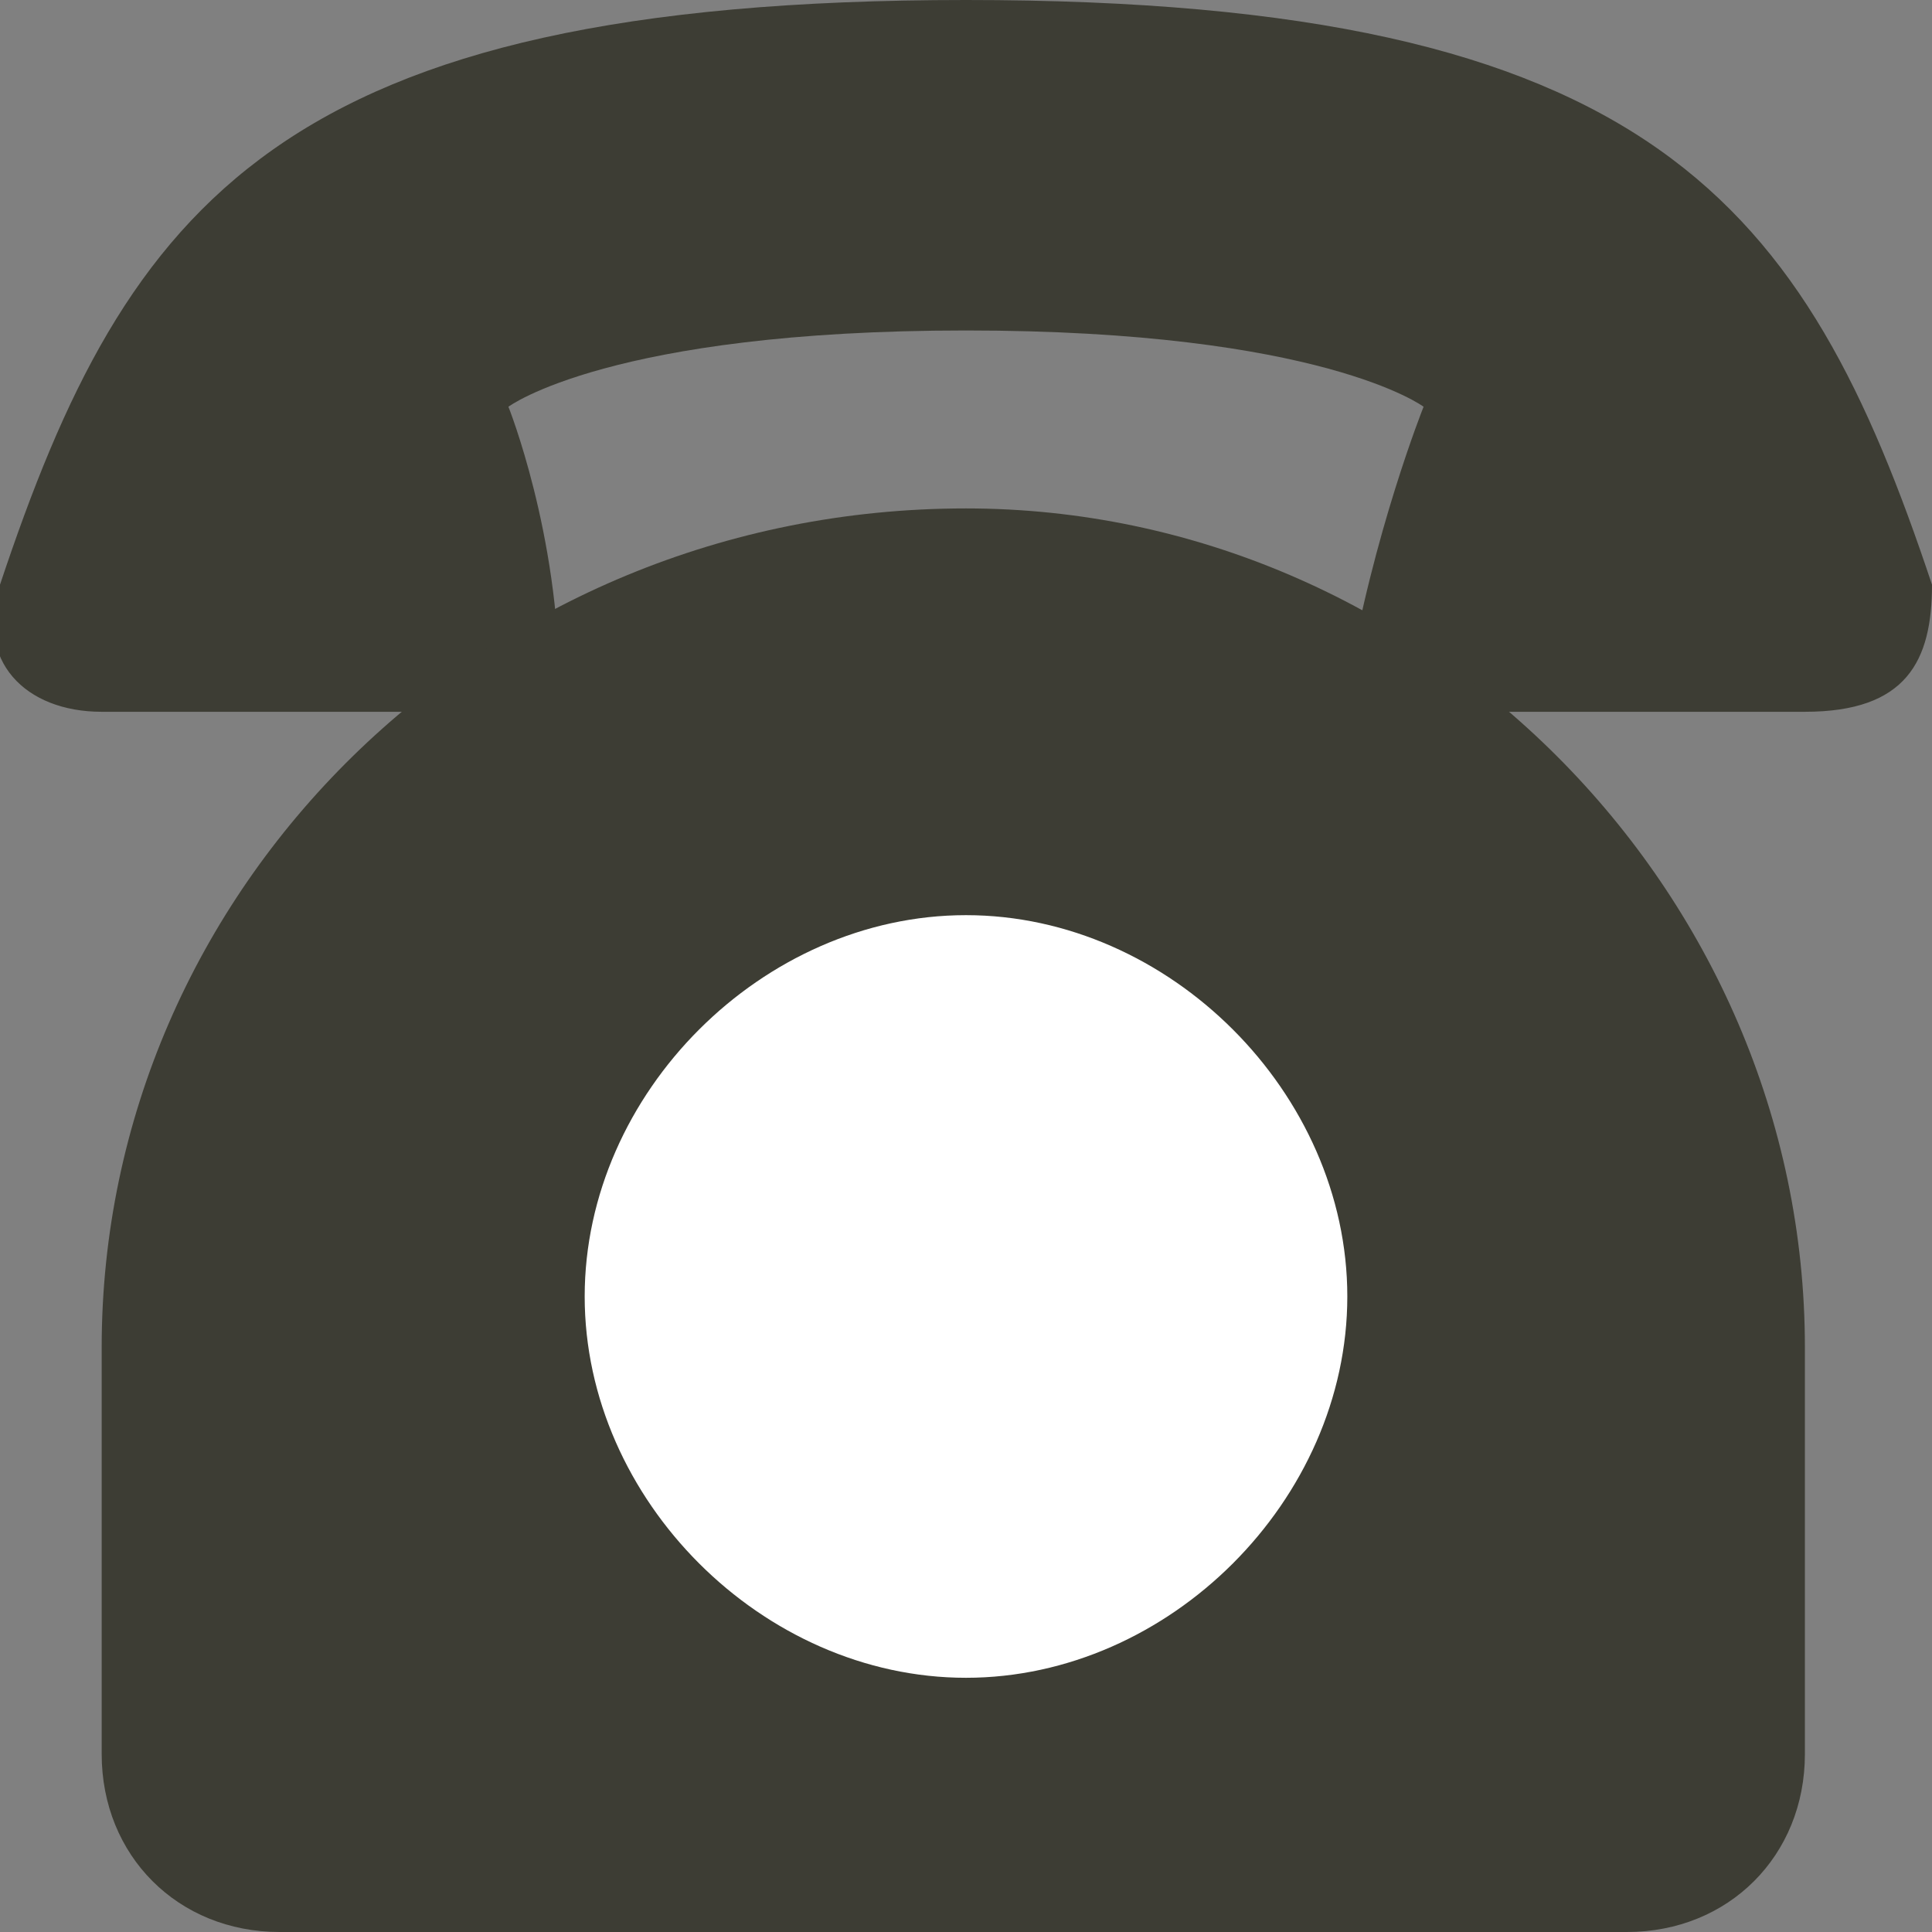 <?xml version="1.0" encoding="utf-8"?>
<!-- Generator: Adobe Illustrator 27.3.1, SVG Export Plug-In . SVG Version: 6.00 Build 0)  -->
<svg version="1.1" id="_レイヤー_2" xmlns="http://www.w3.org/2000/svg" xmlns:xlink="http://www.w3.org/1999/xlink" x="0px"
	 y="0px" viewBox="0 0 7.6 7.6" style="enable-background:new 0 0 7.6 7.6;" xml:space="preserve">
<rect x="0" y="0" width="7.6" height="7.6" fill="#808080" stroke="none"/>
<style type="text/css">
	.st0{fill:#FFFFFF;}
	.st1{fill:#3D3D34;}
</style>
<rect x="1.7" y="3.3" class="st0" width="4.2" height="3.6"/>
<g id="Layer_1">
	<path class="st1" d="M7.6,2.3C7.1,0.8,6.5,0,3.8,0S0.5,0.8,0,2.3c-0.1,0.3,0.1,0.5,0.4,0.5H2c0.2,0,0.2-0.1,0.2-0.1
		C2.2,2.1,2,1.6,2,1.6s0.4-0.3,1.8-0.3c1.4,0,1.8,0.3,1.8,0.3S5.4,2.1,5.3,2.7c0,0,0.1,0.1,0.2,0.1h1.6C7.5,2.8,7.6,2.6,7.6,2.3
		L7.6,2.3z"/>
	<path class="st1" d="M3.8,2C1.9,2,0.4,3.5,0.4,5.3v1.6c0,0.4,0.3,0.7,0.7,0.7h5.3c0.4,0,0.7-0.3,0.7-0.7V5.3C7.1,3.5,5.6,2,3.8,2z
		 M3.8,6.6C3,6.6,2.3,5.9,2.3,5.1s0.7-1.5,1.5-1.5s1.5,0.7,1.5,1.5S4.6,6.6,3.8,6.6z"/>
</g>
</svg>
